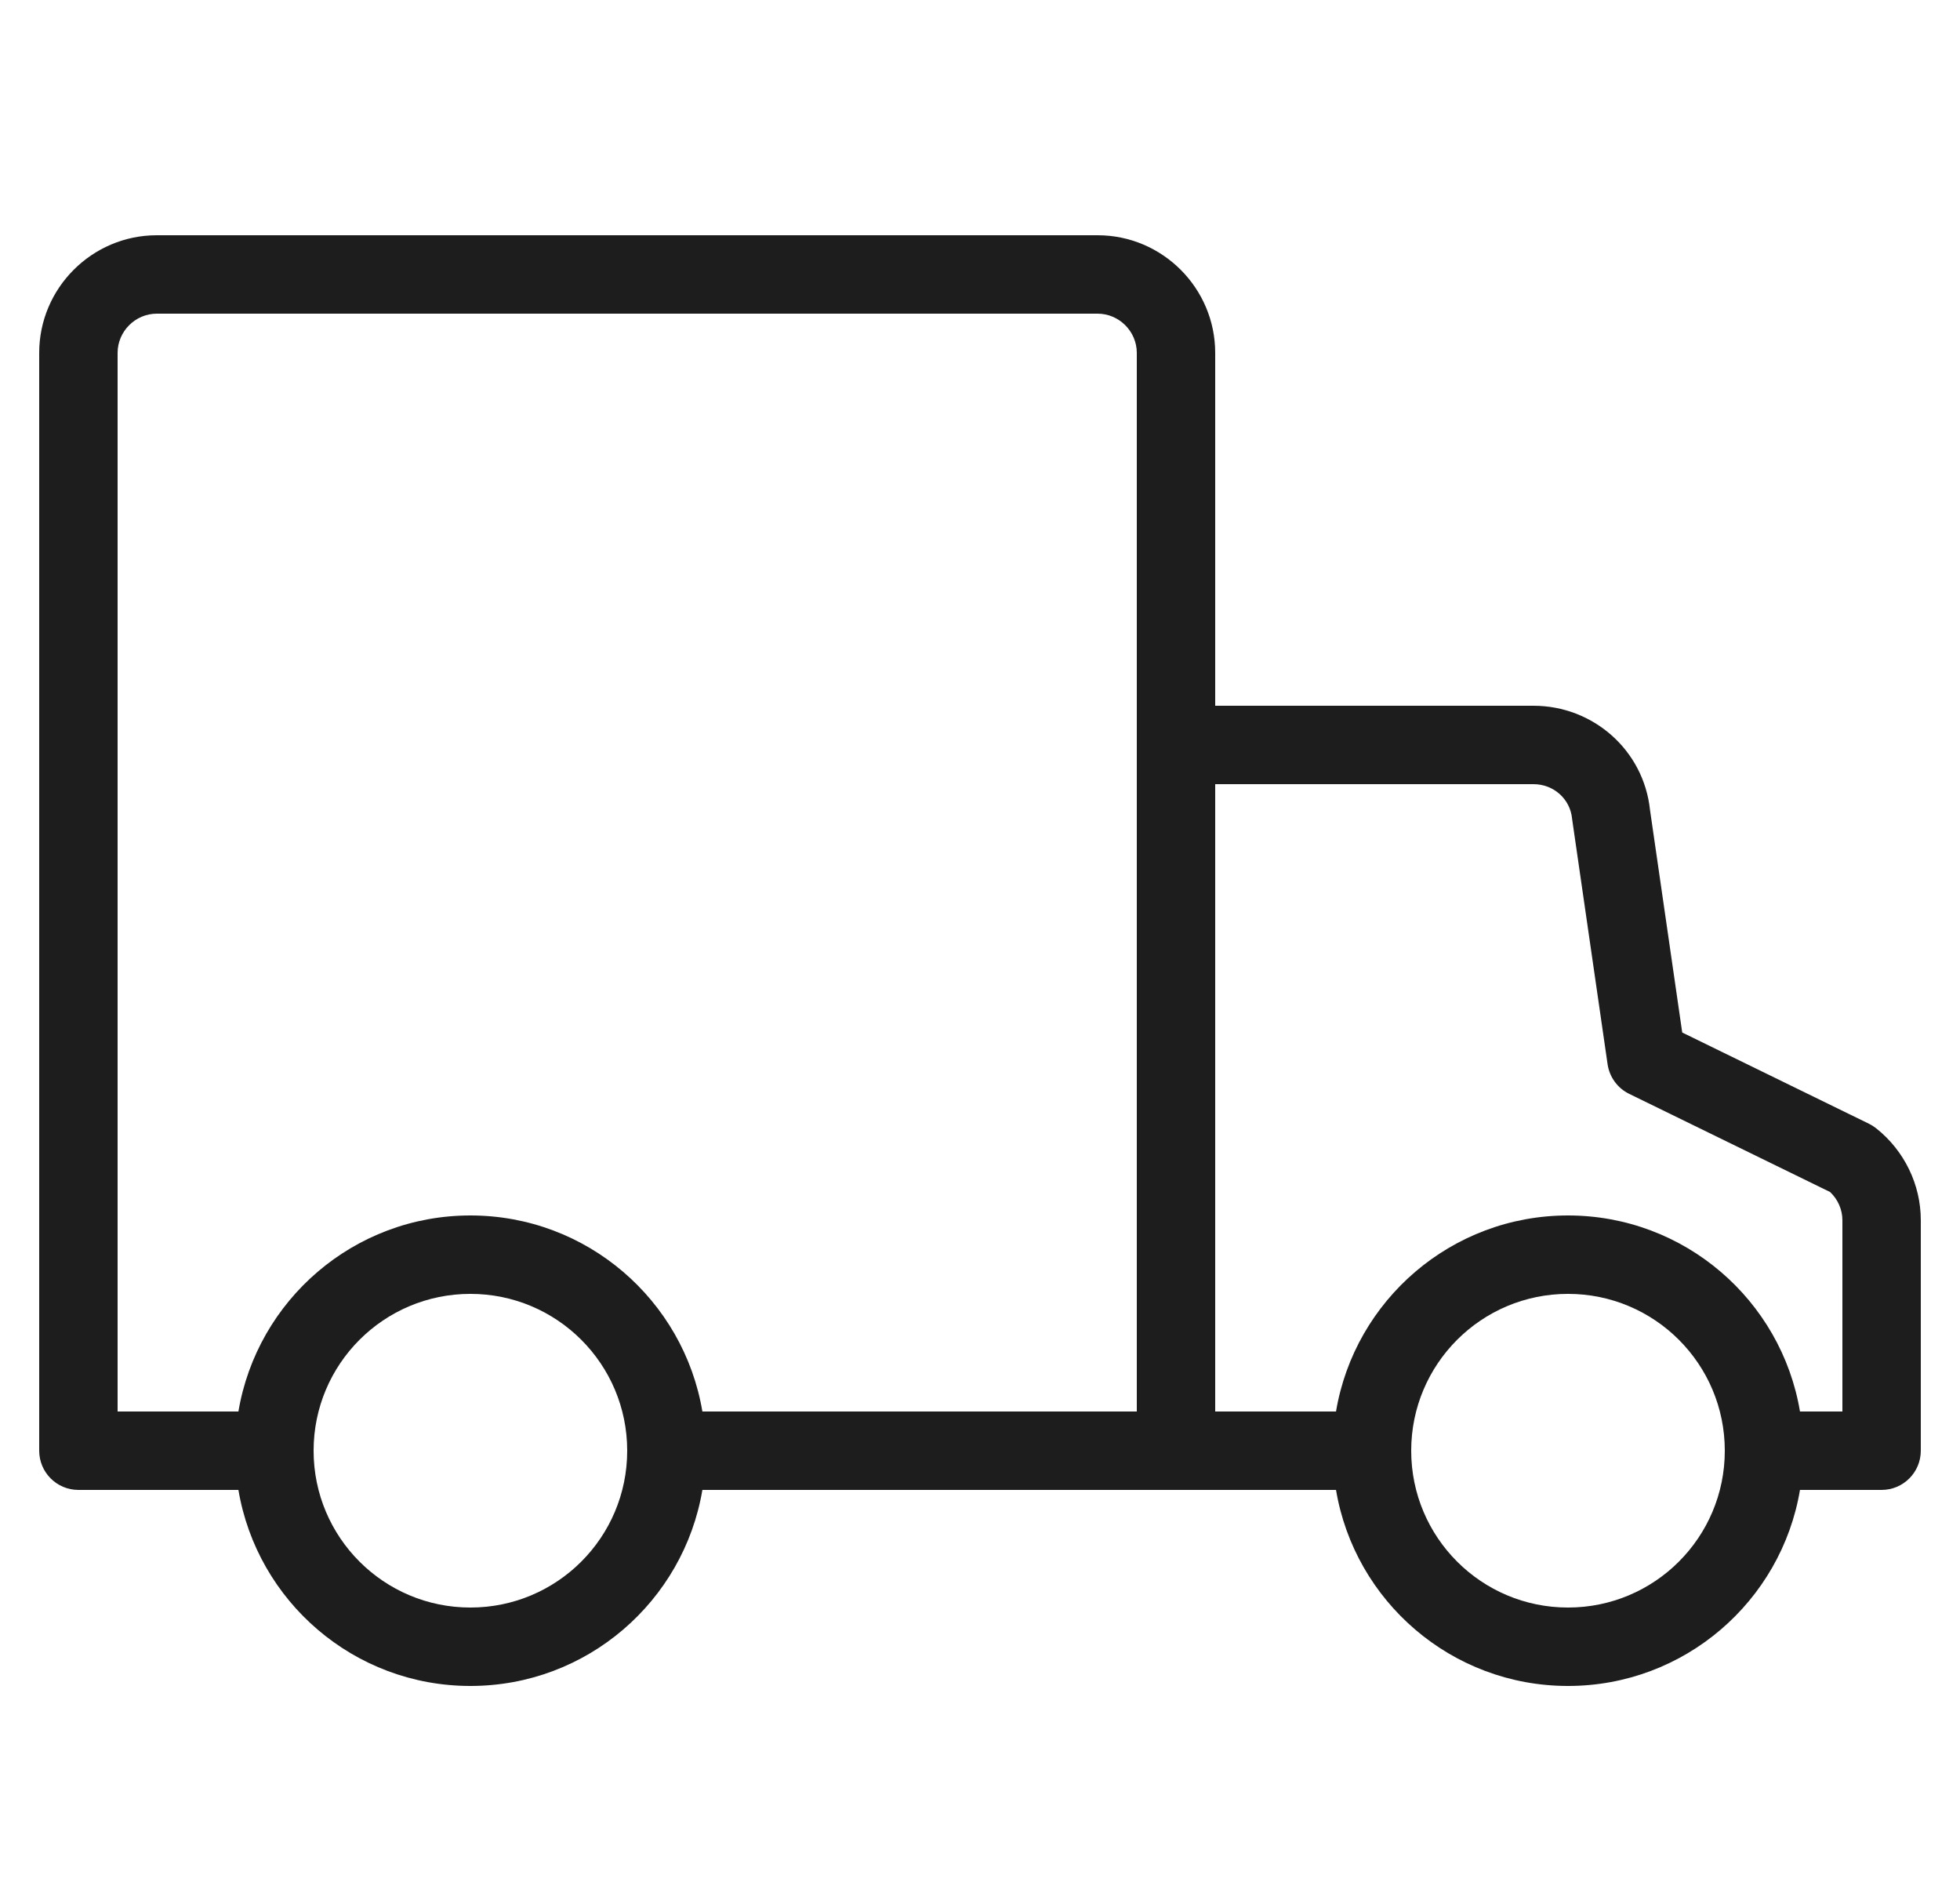 <svg width="25" height="24" viewBox="0 0 25 24" fill="none" xmlns="http://www.w3.org/2000/svg">
<g id="Informative / entrega-24px" clip-path="url(#clip0_153_4800)">
<path id="Union" fill-rule="evenodd" clip-rule="evenodd" d="M2 3C1.174 3 0.5 3.674 0.5 4.5V18.5C0.5 18.776 0.724 19 1 19H3.041C3.28 20.419 4.513 21.5 6 21.5C7.487 21.5 8.72 20.419 8.959 19H15H17.041C17.279 20.419 18.514 21.5 20 21.5C21.486 21.5 22.721 20.419 22.959 19H24C24.276 19 24.5 18.776 24.5 18.5V15.56C24.5 15.106 24.289 14.672 23.93 14.388C23.902 14.366 23.872 14.347 23.84 14.331L21.457 13.167L21.046 10.329C20.965 9.563 20.317 9 19.56 9H15.5V4.5C15.5 3.674 14.826 3 14 3H2ZM8.959 18H14.5V9.5V4.5C14.5 4.226 14.274 4 14 4H2C1.726 4 1.5 4.226 1.5 4.5V18H3.041C3.28 16.581 4.513 15.5 6 15.5C7.487 15.5 8.72 16.581 8.959 18ZM4 18.5C4 17.395 4.895 16.5 6 16.5C7.105 16.5 8 17.395 8 18.5C8 19.605 7.105 20.5 6 20.5C4.895 20.5 4 19.605 4 18.5ZM20 20.5C18.895 20.5 18 19.605 18 18.5C18 17.395 18.895 16.5 20 16.5C21.105 16.5 22 17.395 22 18.5C22 19.605 21.105 20.5 20 20.5ZM20 15.5C21.486 15.5 22.721 16.581 22.959 18H23.5V15.56C23.5 15.428 23.444 15.296 23.343 15.201L20.78 13.949C20.632 13.877 20.529 13.735 20.505 13.572L20.055 10.462C20.054 10.454 20.053 10.446 20.052 10.439C20.028 10.191 19.819 10 19.56 10H15.5V18H17.041C17.279 16.581 18.514 15.5 20 15.5Z" fill="#1D1D1D"/>
</g>
<defs>
<clipPath id="clip0_153_4800">
<rect width="24" height="24" fill="white" transform="translate(0.5)"/>
</clipPath>
</defs>
</svg>
